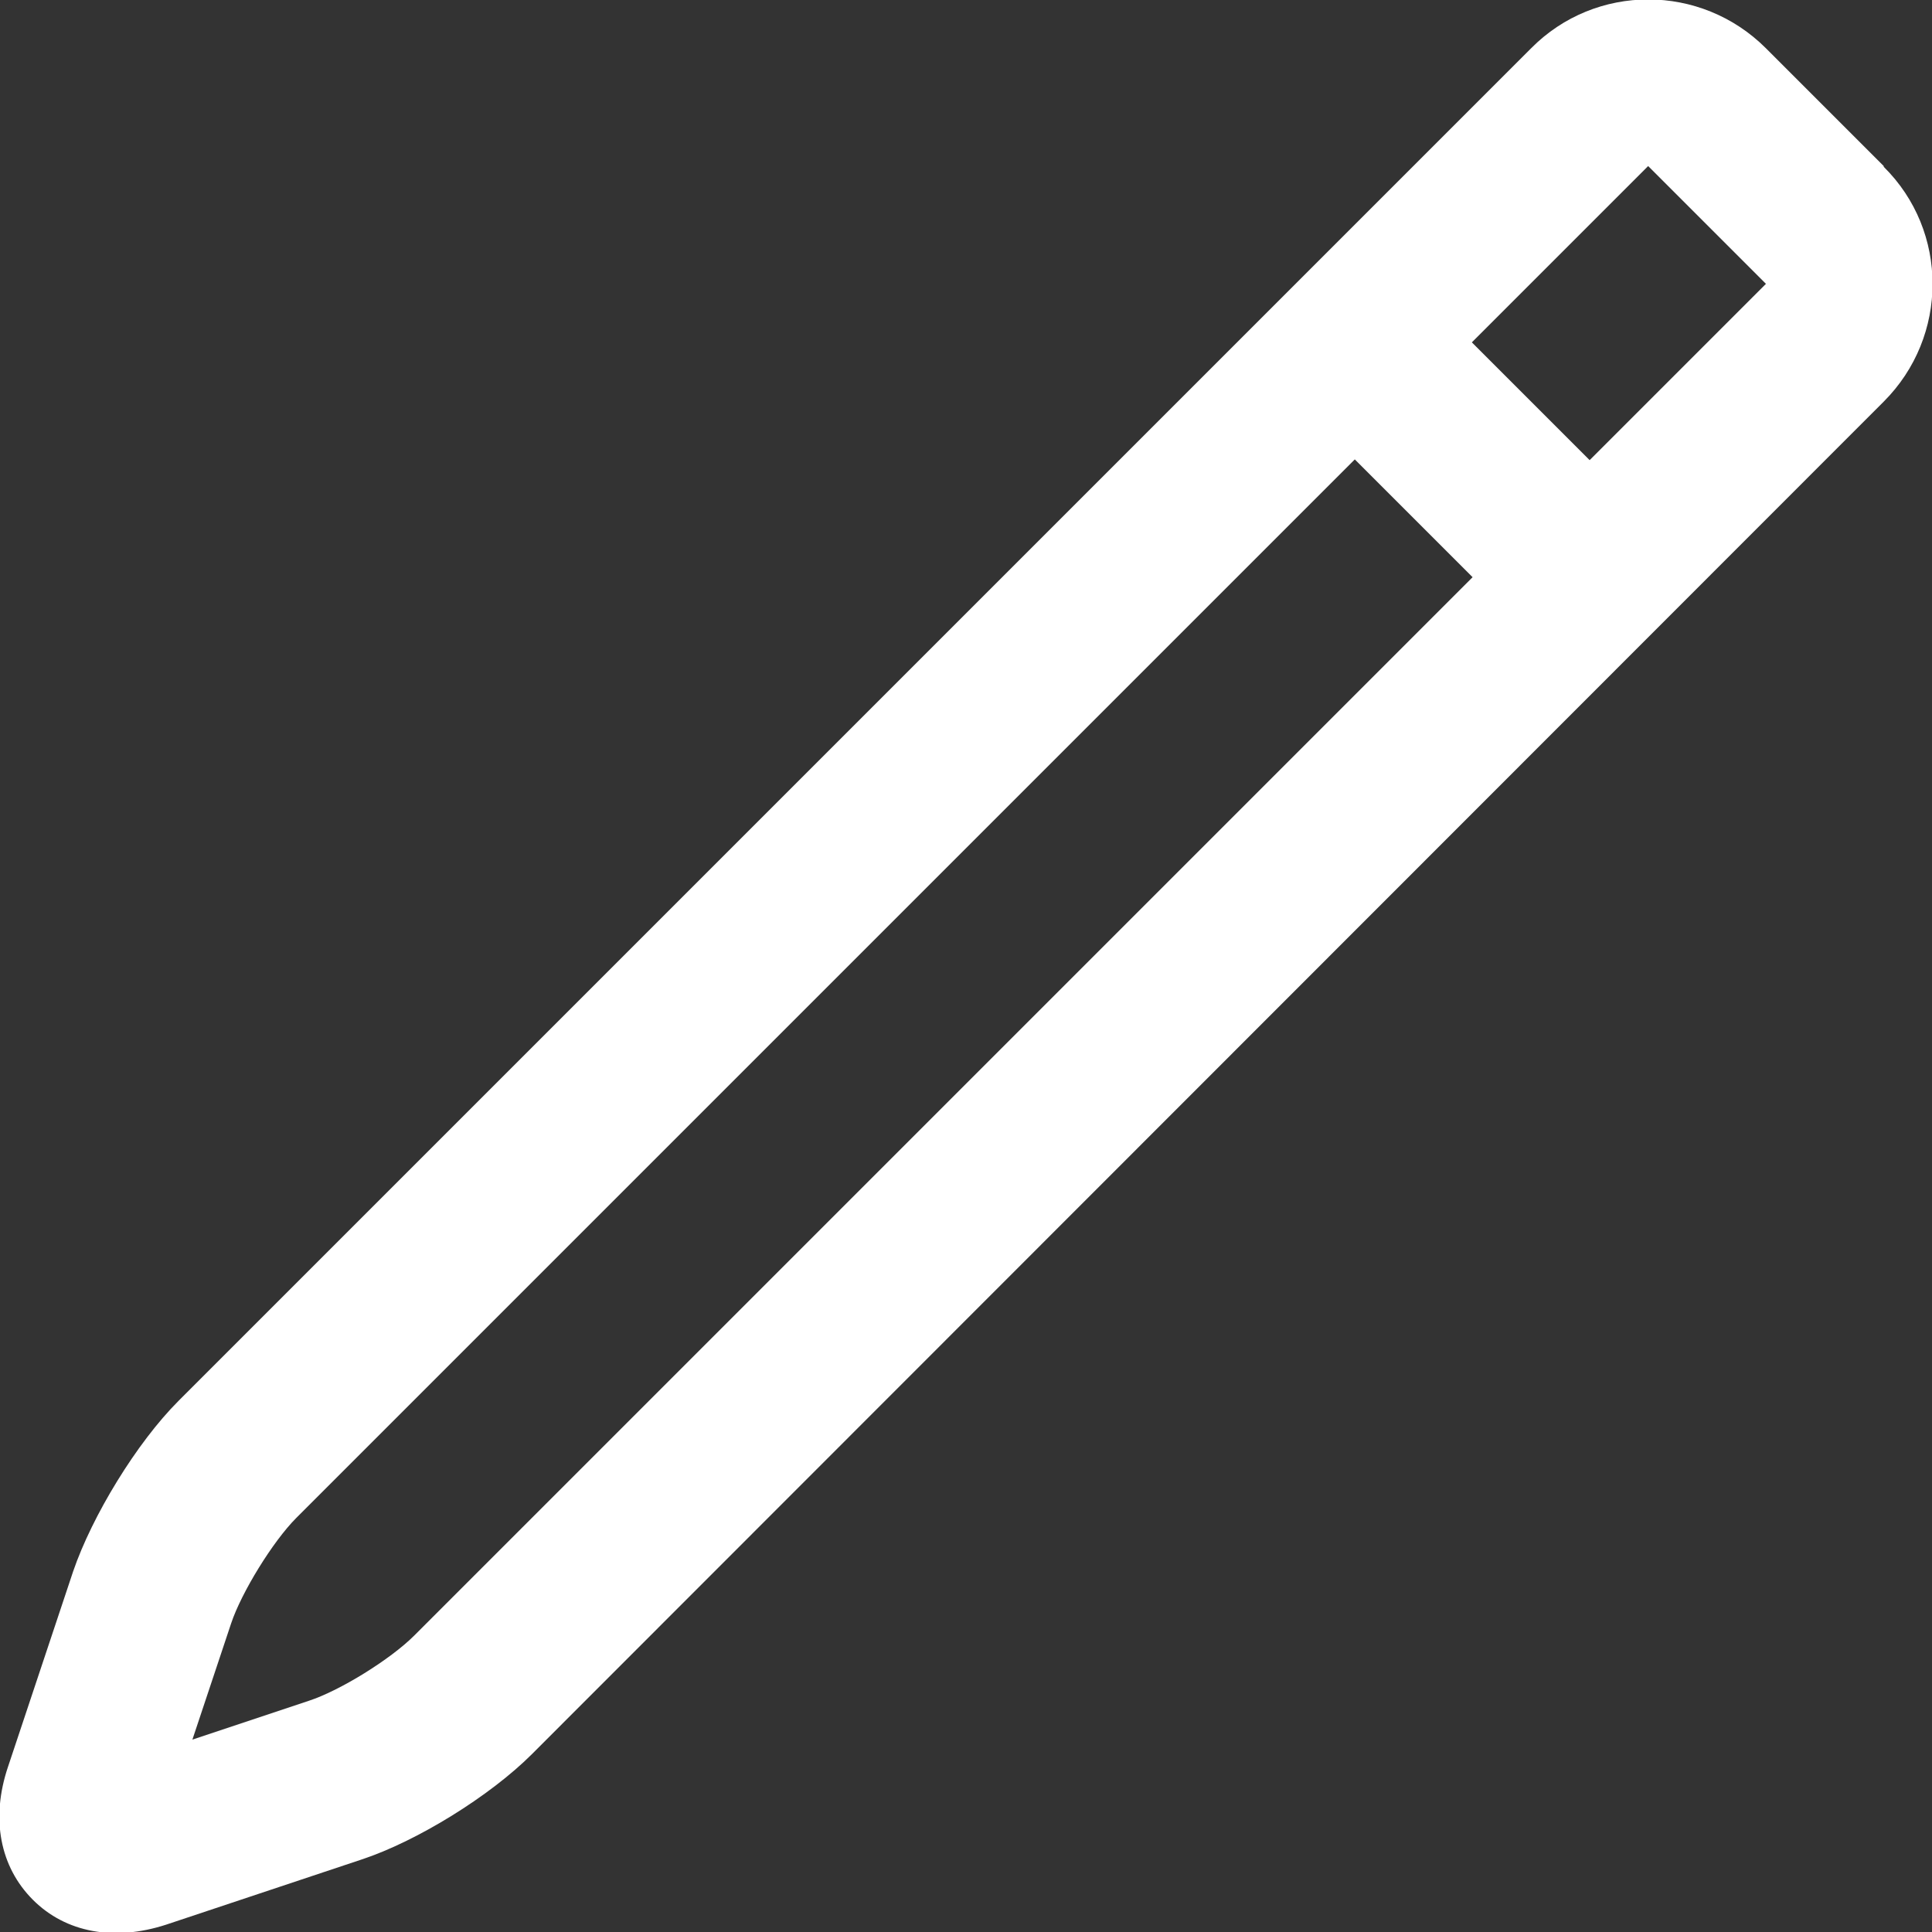 <?xml version="1.0" encoding="UTF-8"?>
<svg id="_レイヤー_2" data-name="レイヤー 2" xmlns="http://www.w3.org/2000/svg" viewBox="0 0 26.41 26.41">
  <rect x="0" y="0" width="26.41" height="26.41" fill="#333333" stroke="none"/>
  <defs>
    <style>
      .cls-1 {
        fill: #fff;
      }
    </style>
  </defs>
  <g id="_レイヤー_2-2" data-name="レイヤー 2">
    <path class="cls-1" d="M25.75,2.27l-1.61-1.61c-.89-.89-2.33-.89-3.21,0L2.44,19.15c-.57.57-1.18,1.57-1.44,2.33l-.89,2.67c-.24.71-.11,1.37.34,1.82s1.11.57,1.82.34l2.67-.89c.76-.25,1.76-.87,2.33-1.44L25.75,5.49c.89-.89.89-2.33,0-3.21ZM24.14,3.88l-2.41,2.41-1.61-1.61,2.41-2.41,1.61,1.61ZM4.22,23.25l-1.59.53.53-1.59c.14-.42.57-1.12.89-1.44l14.47-14.47,1.61,1.61-14.47,14.47c-.32.32-1.01.75-1.44.89Z"/>
  </g>
</svg>